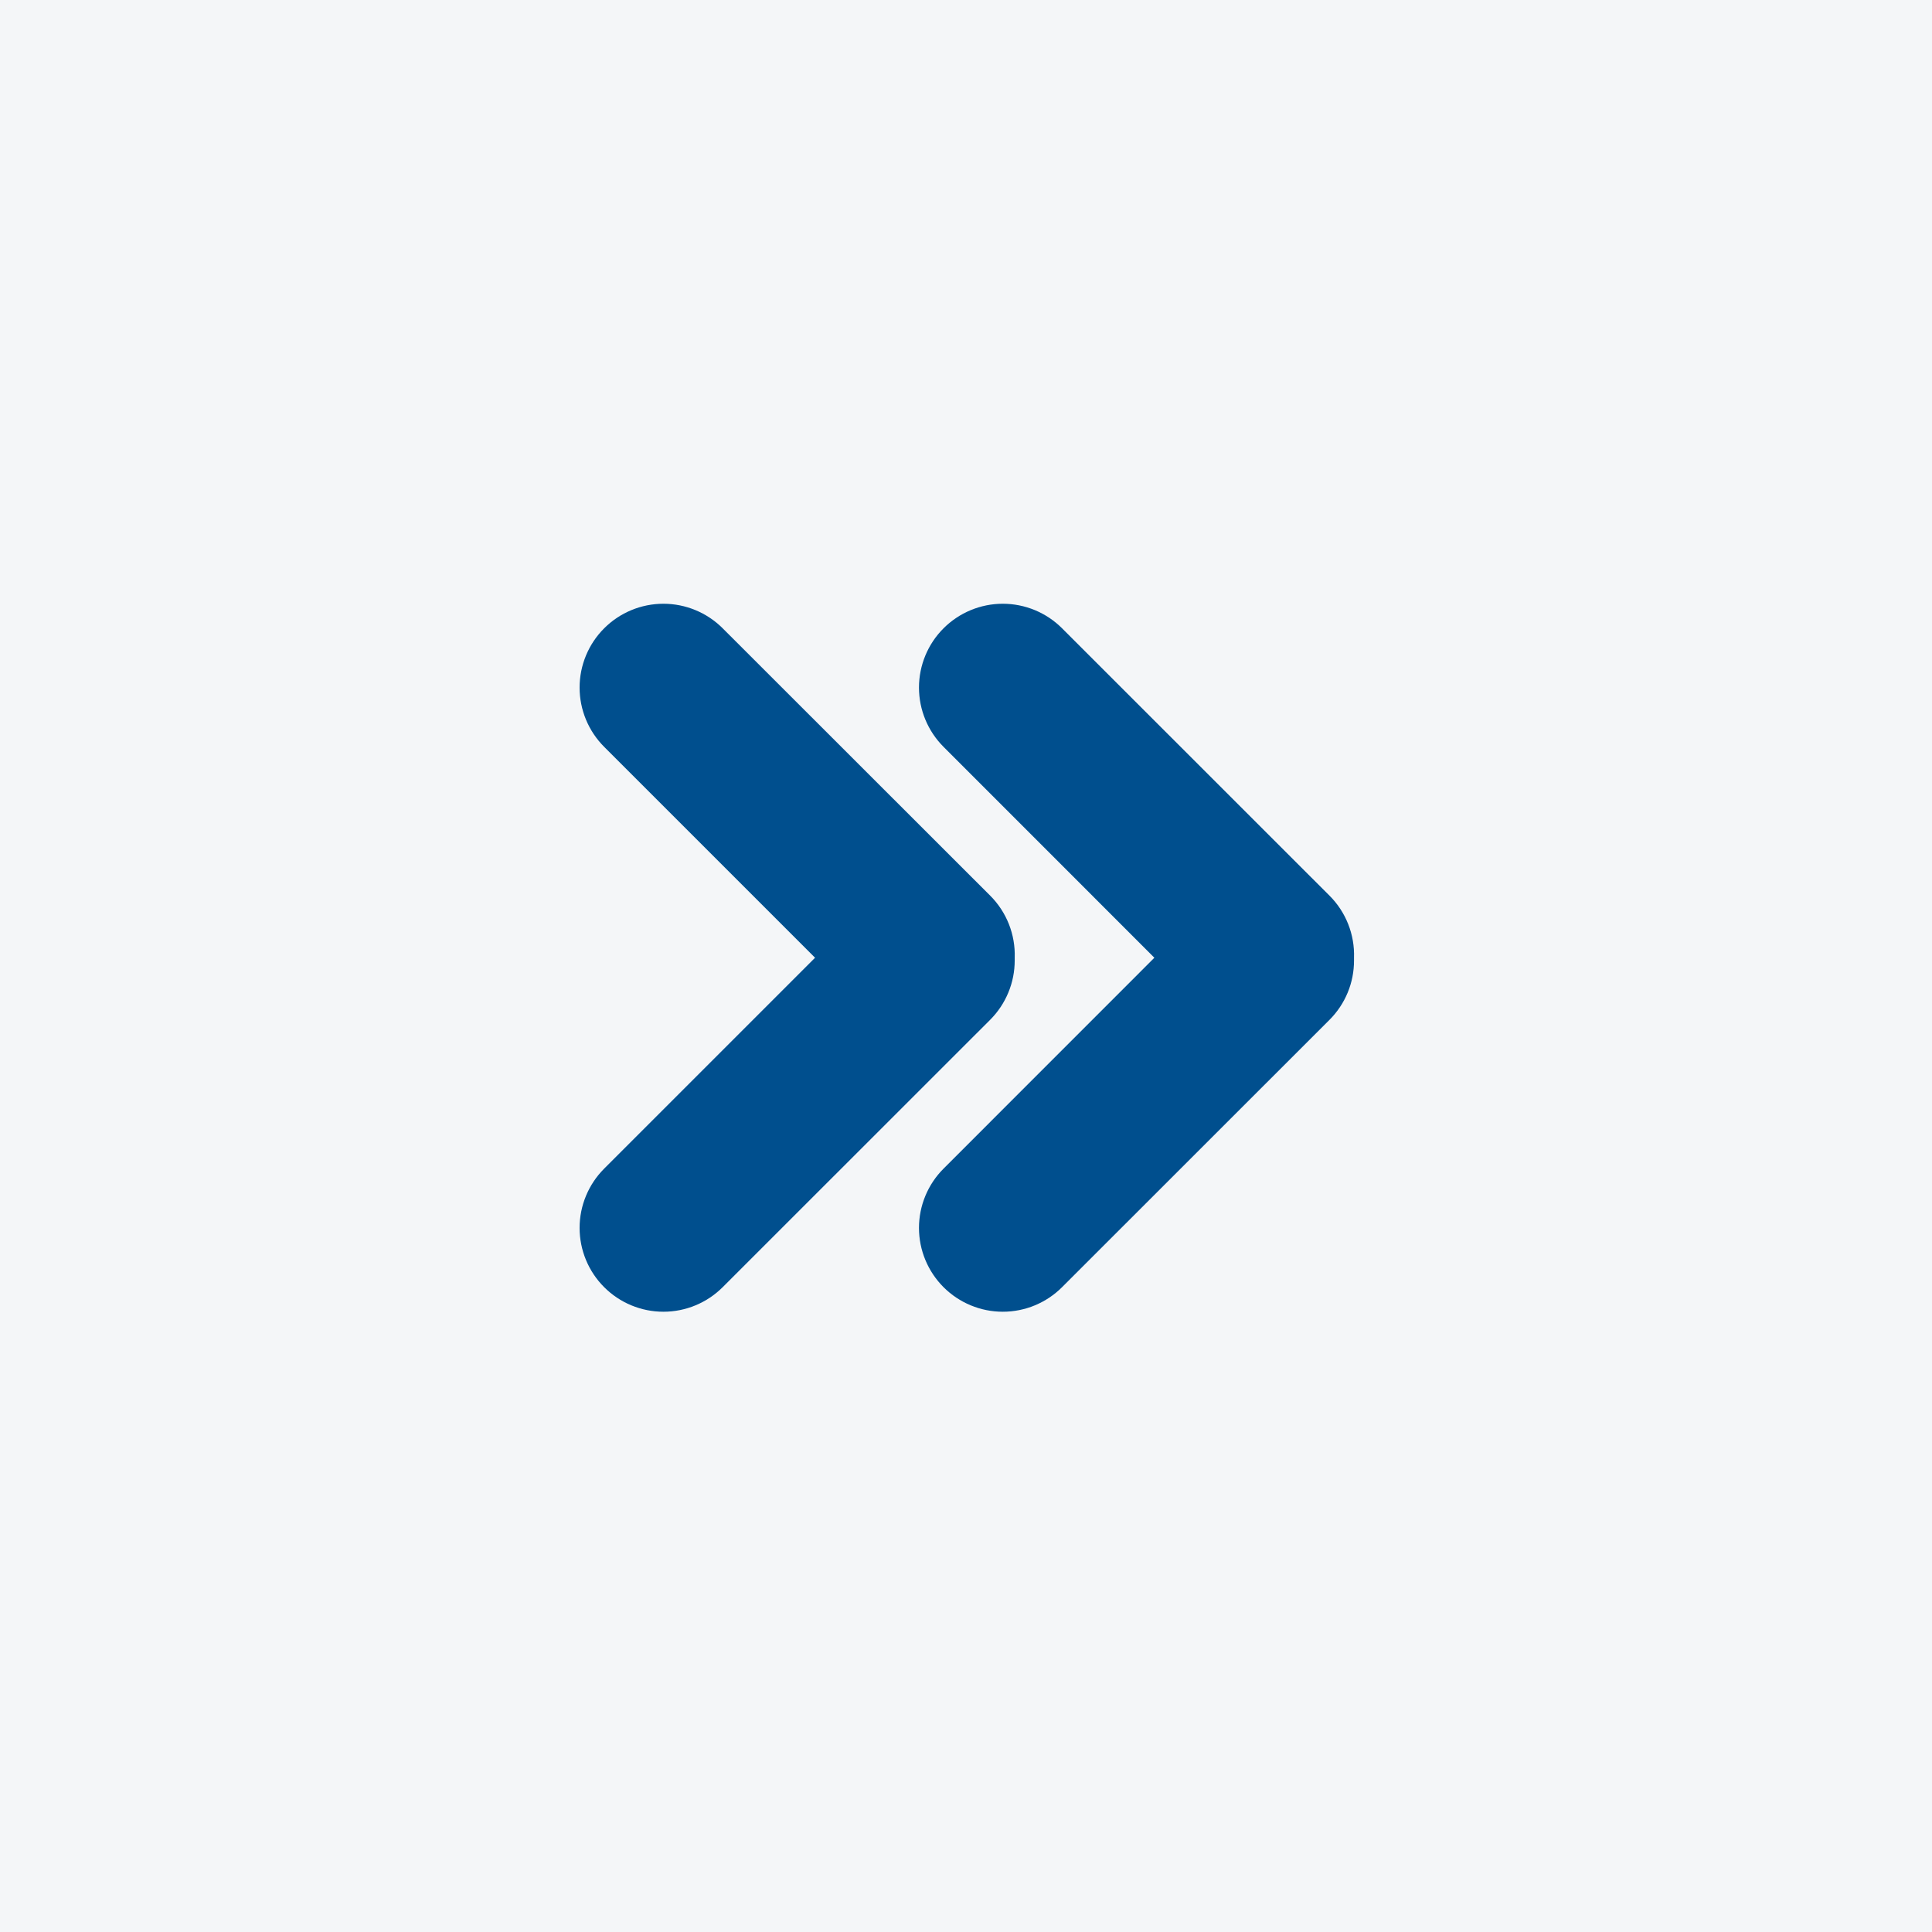 <svg width="80" height="80" viewBox="0 0 80 80" fill="none" xmlns="http://www.w3.org/2000/svg">
<rect width="80" height="80" fill="#F4F6F8"/>
<path d="M55.054 37.089L43.978 26.017C43.656 25.694 43.273 25.439 42.852 25.264C42.431 25.09 41.98 25 41.524 25C40.603 25 39.721 25.366 39.07 26.017C38.419 26.667 38.053 27.55 38.053 28.471C38.053 29.391 38.419 30.274 39.07 30.925L47.8 39.658L39.07 48.391C38.419 49.042 38.053 49.925 38.053 50.845C38.053 51.766 38.419 52.648 39.07 53.299C39.721 53.95 40.603 54.316 41.524 54.316C42.444 54.316 43.327 53.95 43.978 53.299L55.054 42.227C55.376 41.904 55.632 41.521 55.806 41.099C55.98 40.678 56.068 40.225 56.067 39.769C56.067 39.732 56.067 39.695 56.067 39.658C56.083 39.183 56.001 38.71 55.827 38.268C55.653 37.827 55.39 37.425 55.054 37.089Z" fill="#004F8E"/>
<path d="M42.017 39.769C42.017 39.732 42.017 39.695 42.017 39.658C42.033 39.183 41.951 38.71 41.777 38.268C41.603 37.827 41.34 37.425 41.004 37.089L29.925 26.017C29.274 25.366 28.391 25 27.471 25C26.55 25 25.667 25.366 25.017 26.017C24.366 26.667 24 27.55 24 28.471C24 29.391 24.366 30.274 25.017 30.925L33.75 39.658L25.017 48.391C24.366 49.042 24 49.925 24 50.845C24 51.766 24.366 52.648 25.017 53.299C25.667 53.95 26.55 54.316 27.471 54.316C28.391 54.316 29.274 53.95 29.925 53.299L41.001 42.227C41.323 41.904 41.579 41.521 41.753 41.099C41.928 40.678 42.017 40.226 42.017 39.769Z" fill="#004F8E"/>
</svg>
